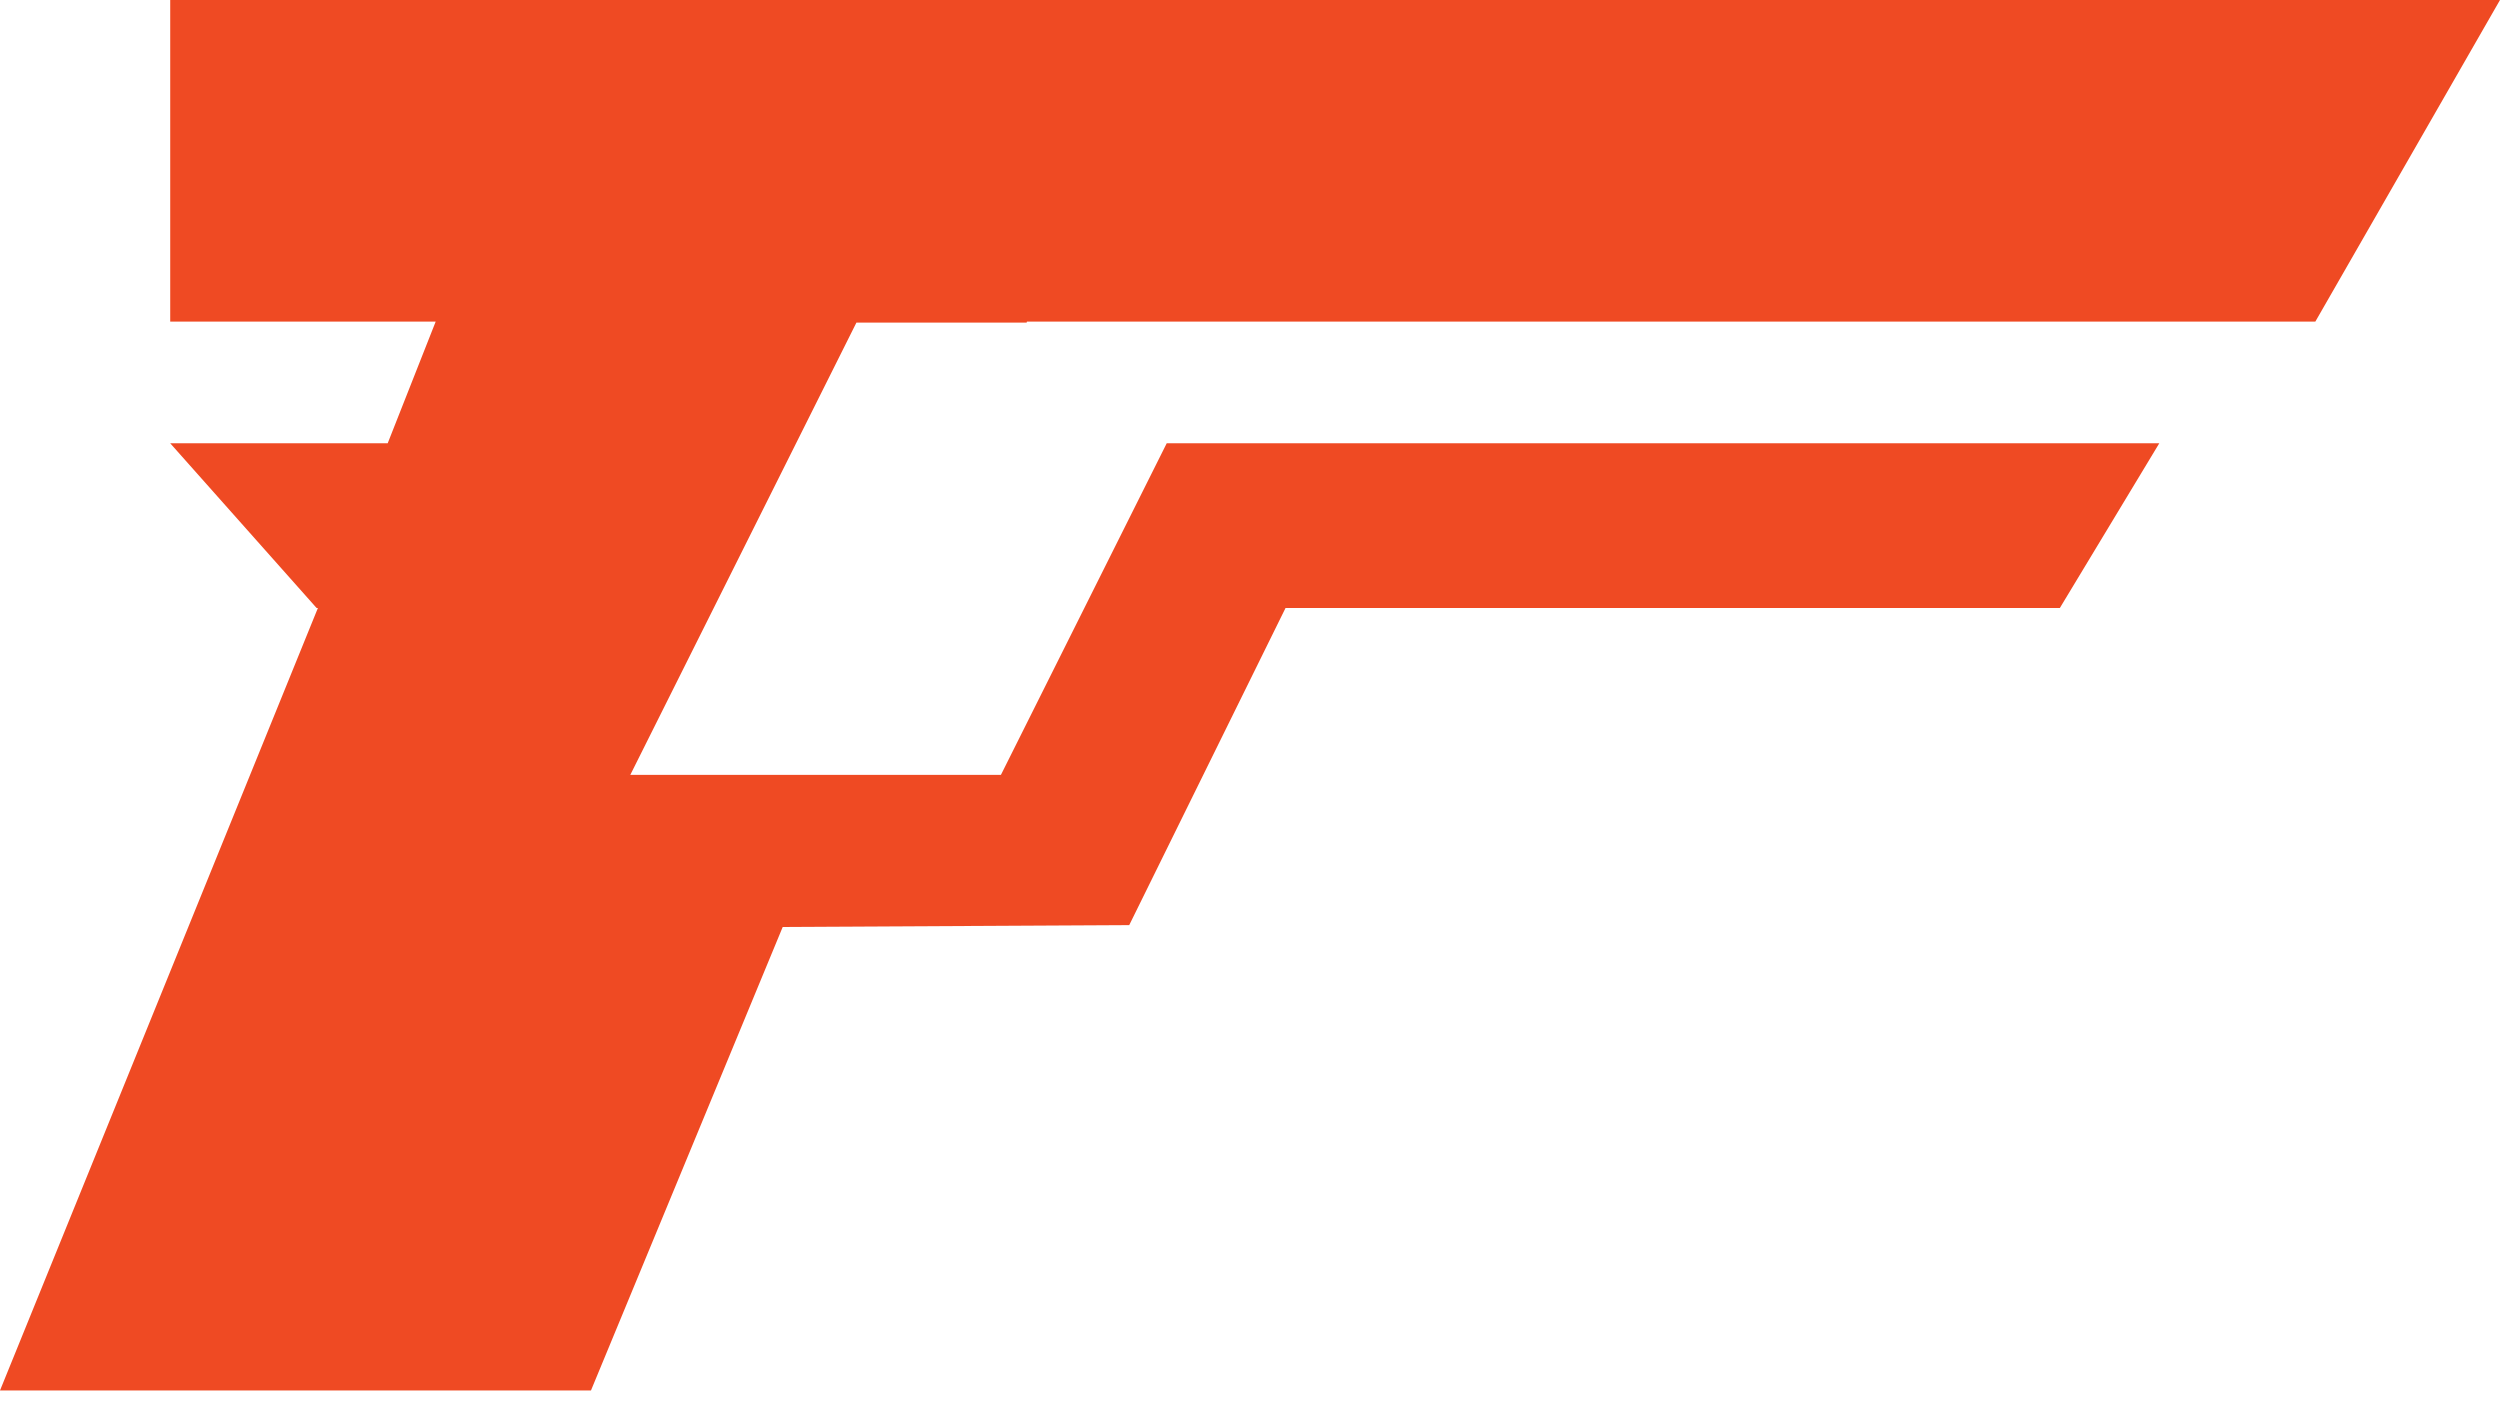 <svg width="80" height="45" viewBox="0 0 80 45" fill="none" xmlns="http://www.w3.org/2000/svg">
<g clip-path="url(#clip0_887_27550)">
<path d="M80 0H37.62H17.383H5.447V10.291H13.942L12.406 14.185H5.447L10.131 19.456H10.173L0 44.495H18.911L25.047 29.663L36.135 29.604L41.137 19.456H65.915L69.097 14.185H37.335L32.03 24.795H20.17L27.405 10.324H32.853L32.861 10.291H74.091L80 0Z" fill="#EF4A23"/>
</g>
<defs>
<clipPath id="clip0_887_27550">
<rect width="80" height="44.495" fill="white"/>
</clipPath>
</defs>
</svg>
